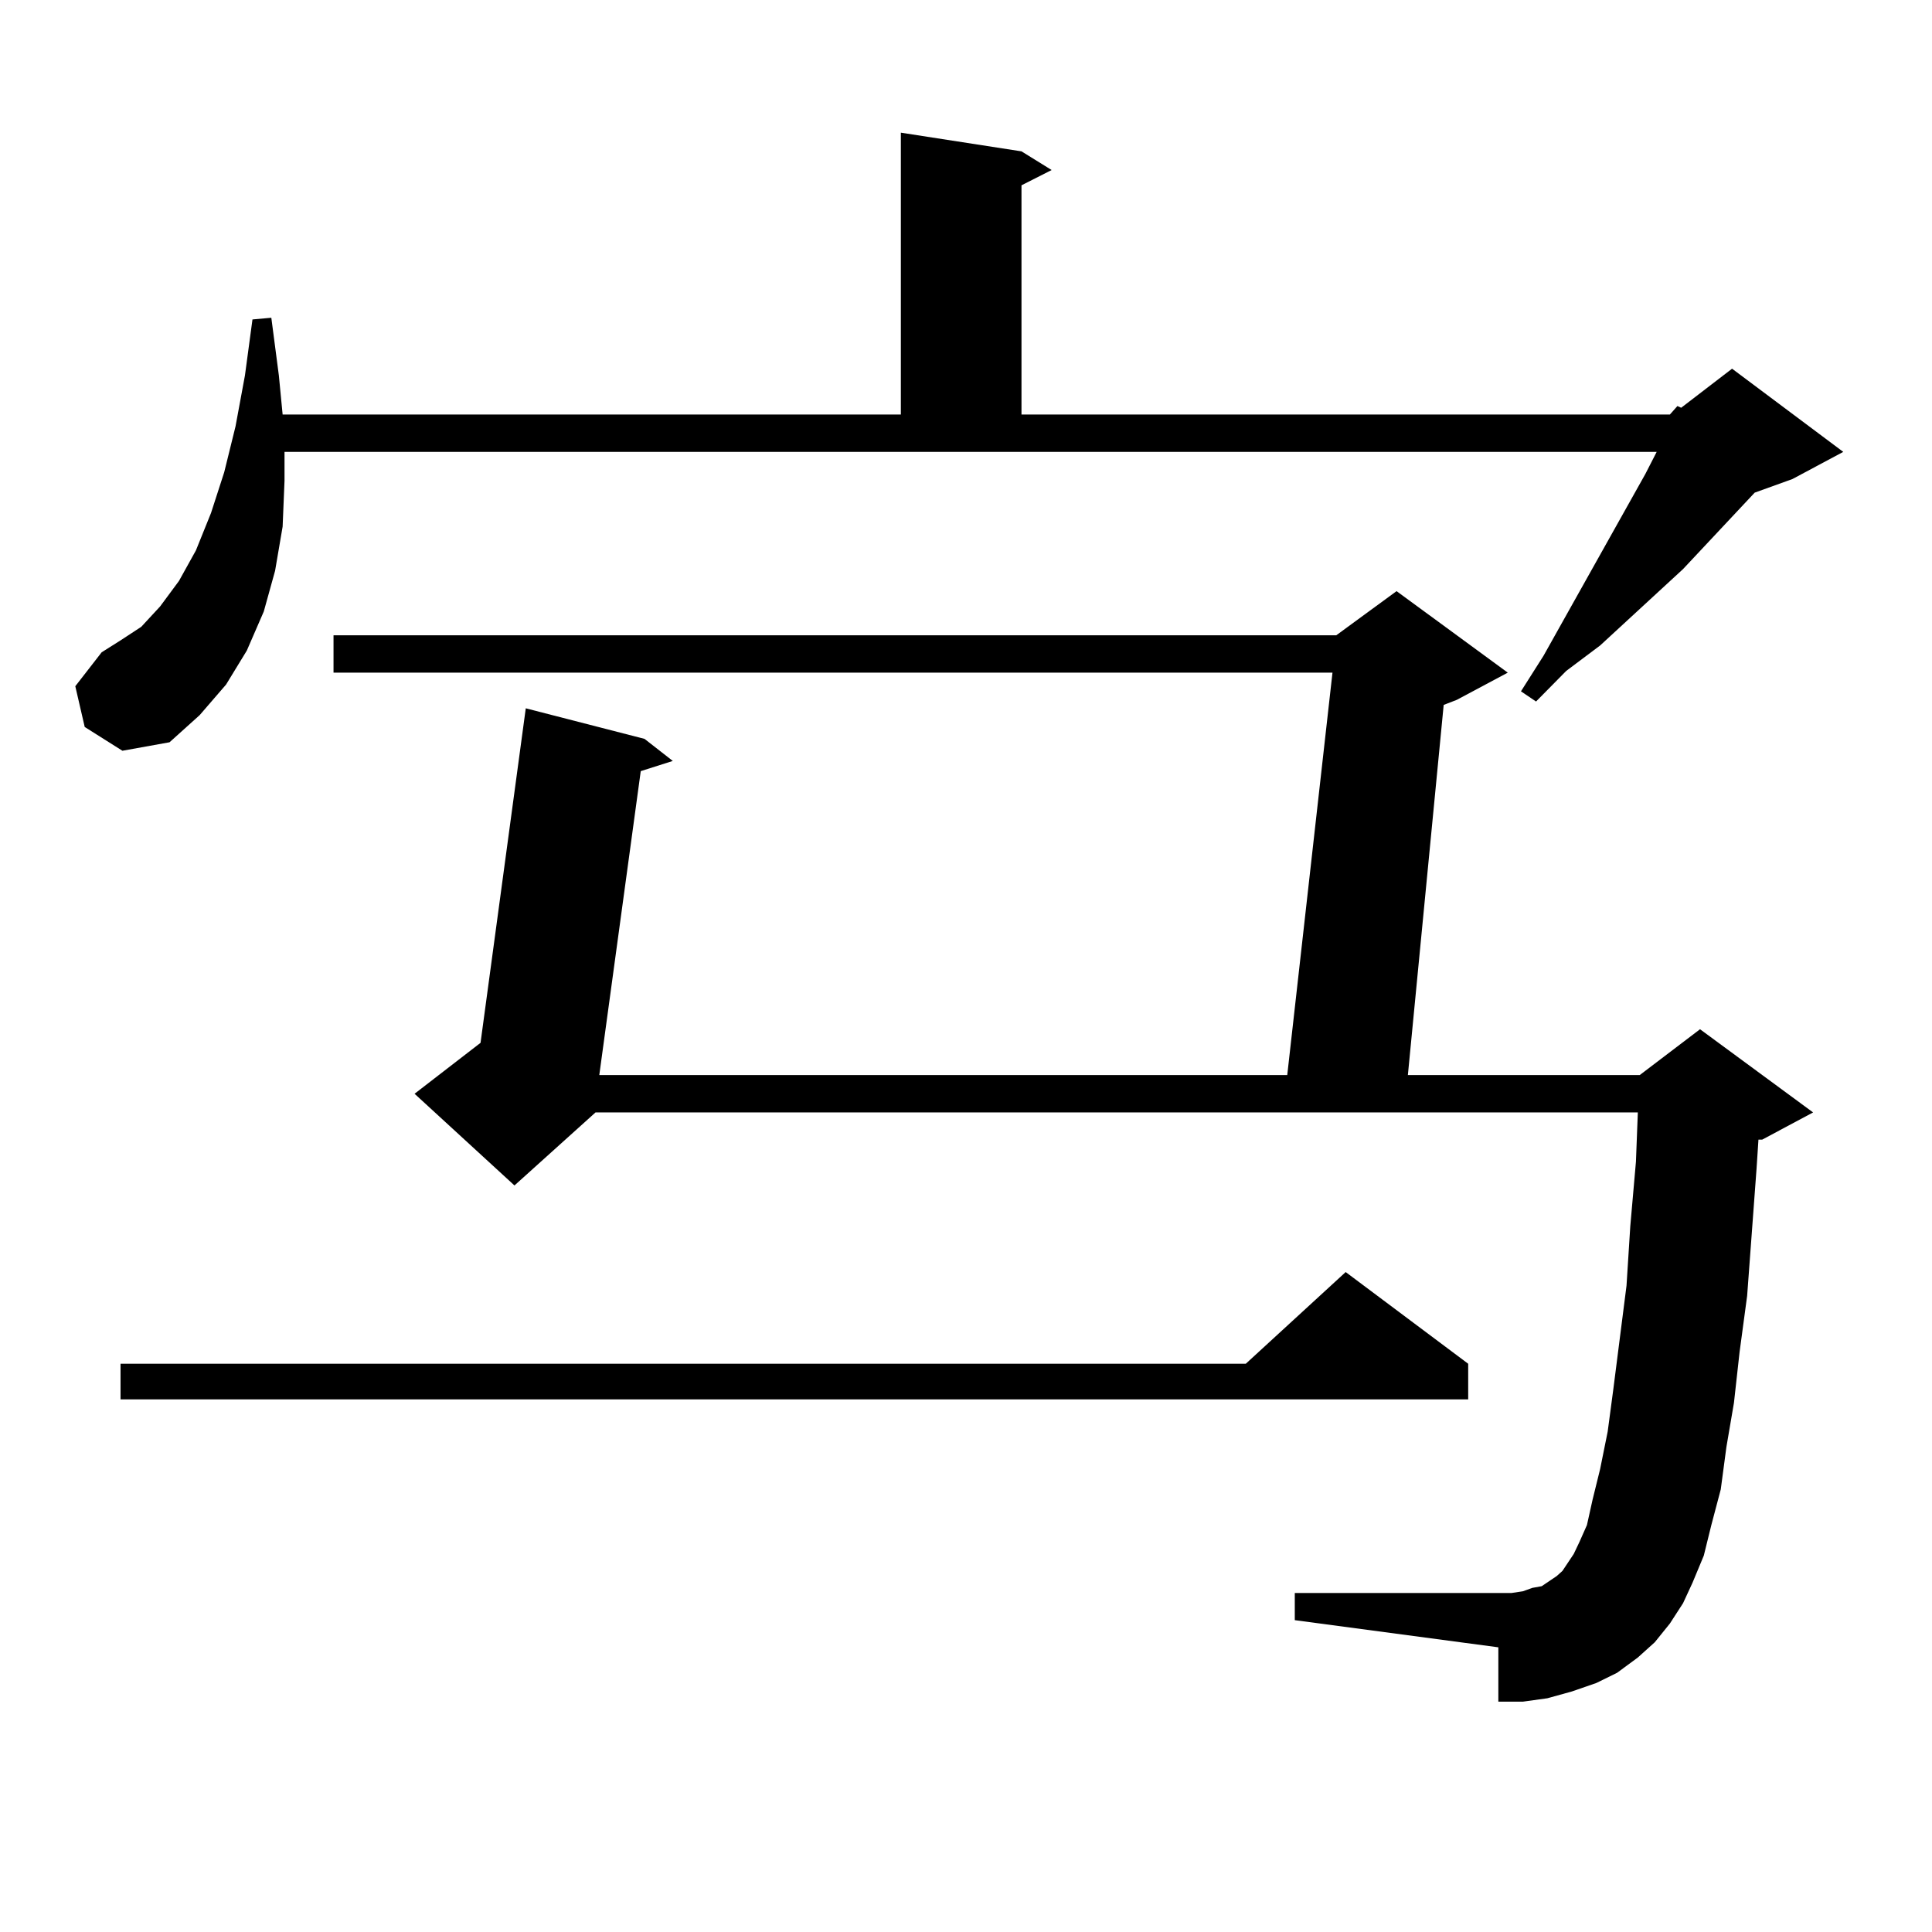 <?xml version="1.0" encoding="utf-8"?>
<!-- Generator: Adobe Illustrator 16.0.0, SVG Export Plug-In . SVG Version: 6.00 Build 0)  -->
<!DOCTYPE svg PUBLIC "-//W3C//DTD SVG 1.1//EN" "http://www.w3.org/Graphics/SVG/1.1/DTD/svg11.dtd">
<svg version="1.1" id="图层_1" xmlns="http://www.w3.org/2000/svg" xmlns:xlink="http://www.w3.org/1999/xlink" x="0px" y="0px"
	 width="1000px" height="1000px" viewBox="0 0 1000 1000" enable-background="new 0 0 1000 1000" xml:space="preserve">
<path d="M864.32,214.566l3.902-4.395l1.951,0.879l26.341-20.215l57.56,43.066l-26.341,14.063l-19.512,7.031l-37.072,39.551
	l-42.926,39.551l-17.561,13.184l-15.609,15.82l-7.805-5.273l11.707-18.457l52.682-94.043l5.854-11.426H147.265v14.941l-0.976,23.73
	l-3.902,22.852l-5.854,21.094l-8.78,20.215l-10.731,17.578l-13.658,15.82l-15.609,14.063l-24.39,4.395l-19.512-12.305l-4.878-21.094
	l13.658-17.578l9.756-6.152l10.731-7.031l9.756-10.547l9.756-13.184l8.78-15.82l7.805-19.336l6.829-21.094l5.854-23.73l4.878-26.367
	l3.902-29.004l9.756-0.879l3.902,29.883l1.951,20.215h319.992V68.668l62.438,9.668l15.609,9.668l-15.609,7.91v118.652H864.32z
	 M759.933,705.875v18.457H62.389v-18.457h582.425l51.706-47.461L759.933,705.875z M864.32,840.348l-7.805,9.668l-8.78,7.91
	l-10.731,7.91l-10.731,5.273l-12.683,4.395l-12.683,3.516l-12.683,1.758h-12.683v-28.125L670.179,838.59v-14.063h112.192
	l5.854-0.879l4.878-1.758l4.878-0.879l7.805-5.273l2.927-2.637l5.854-8.789l2.927-6.152l3.902-8.789l2.927-13.184l3.902-15.82
	l3.902-19.336l2.927-21.973l6.829-53.613l1.951-30.762l2.927-33.398l0.976-25.488H308.236l-41.95,37.793l-51.706-47.461
	l34.146-26.367l23.414-173.145l61.462,15.82l14.634,11.426l-16.585,5.273l-21.463,157.324h356.089L689.69,348.16H172.63v-19.336
	h519.012l31.219-22.852l57.56,42.188l-26.341,14.063l-6.829,2.637l-18.536,191.602h119.997l31.219-23.73l58.535,43.066
	l-26.341,14.063h-1.951l-0.976,14.941l-4.878,65.918l-3.902,29.004l-2.927,26.367l-3.902,22.852l-2.927,21.973l-4.878,18.457
	l-3.902,15.82l-5.854,14.063l-4.878,10.547L864.32,840.348z"/>
</svg>
